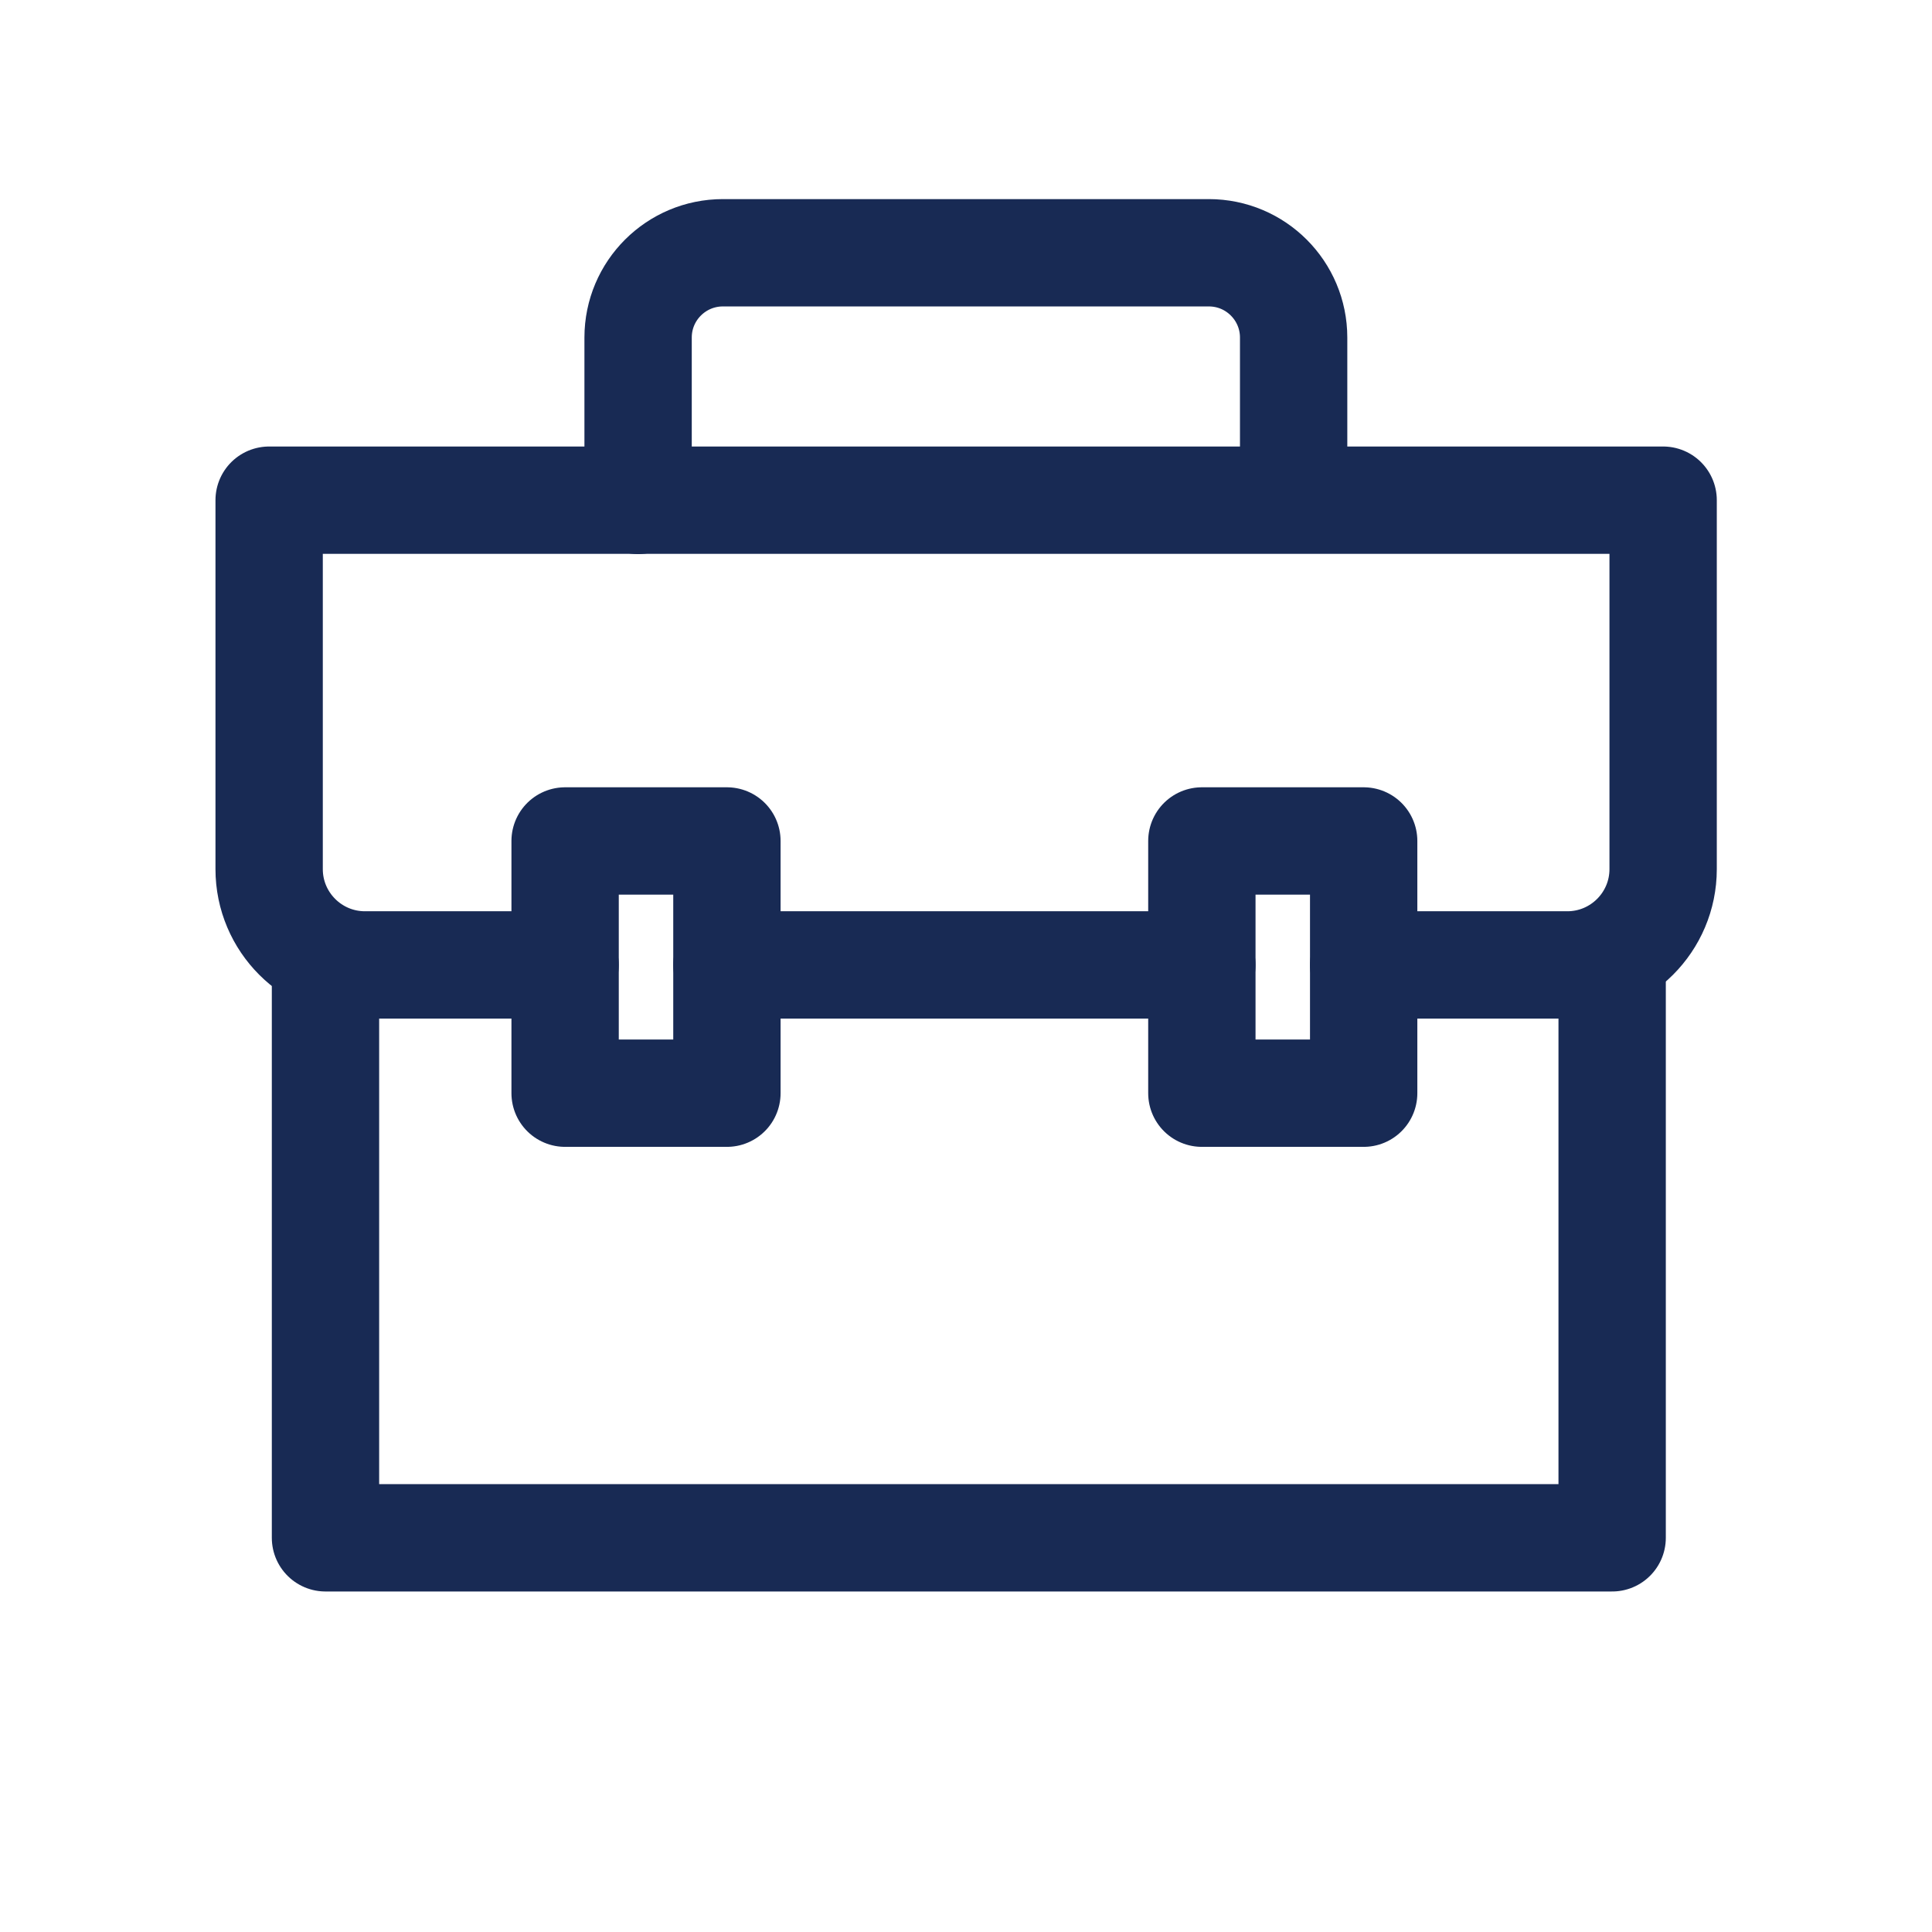 <?xml version="1.0" encoding="UTF-8"?>
<svg xmlns="http://www.w3.org/2000/svg" id="Layer_1" version="1.1" viewBox="0 0 72 72">
  <!-- Generator: Adobe Illustrator 29.2.1, SVG Export Plug-In . SVG Version: 2.1.0 Build 116)  -->
  <defs>
    <style>
      .st0 {
        fill: none;
        stroke: #182a54;
        stroke-linecap: round;
        stroke-linejoin: round;
        stroke-width: 4px;
      }
    </style>
  </defs>
  <polyline class="st0" points="12.13 35.96 12.13 57.31 60.08 57.31 60.08 35.96"></polyline>
  <line class="st0" x1="44.79" y1="35.96" x2="27.09" y2="35.96"></line>
  <path class="st0" d="M21.06,35.96h-7.46c-1.97,0-3.57-1.6-3.57-3.57v-13.75h51.95v13.75c0,1.97-1.6,3.57-3.57,3.57h-7.59"></path>
  <rect class="st0" x="21.06" y="31.34" width="6.03" height="9.4"></rect>
  <rect class="st0" x="44.79" y="31.34" width="6.03" height="9.4"></rect>
  <path class="st0" d="M23.78,18.65v-6.07c0-1.75,1.42-3.16,3.16-3.16h18.11c1.75,0,3.16,1.42,3.16,3.16v4.66"></path>
</svg>
